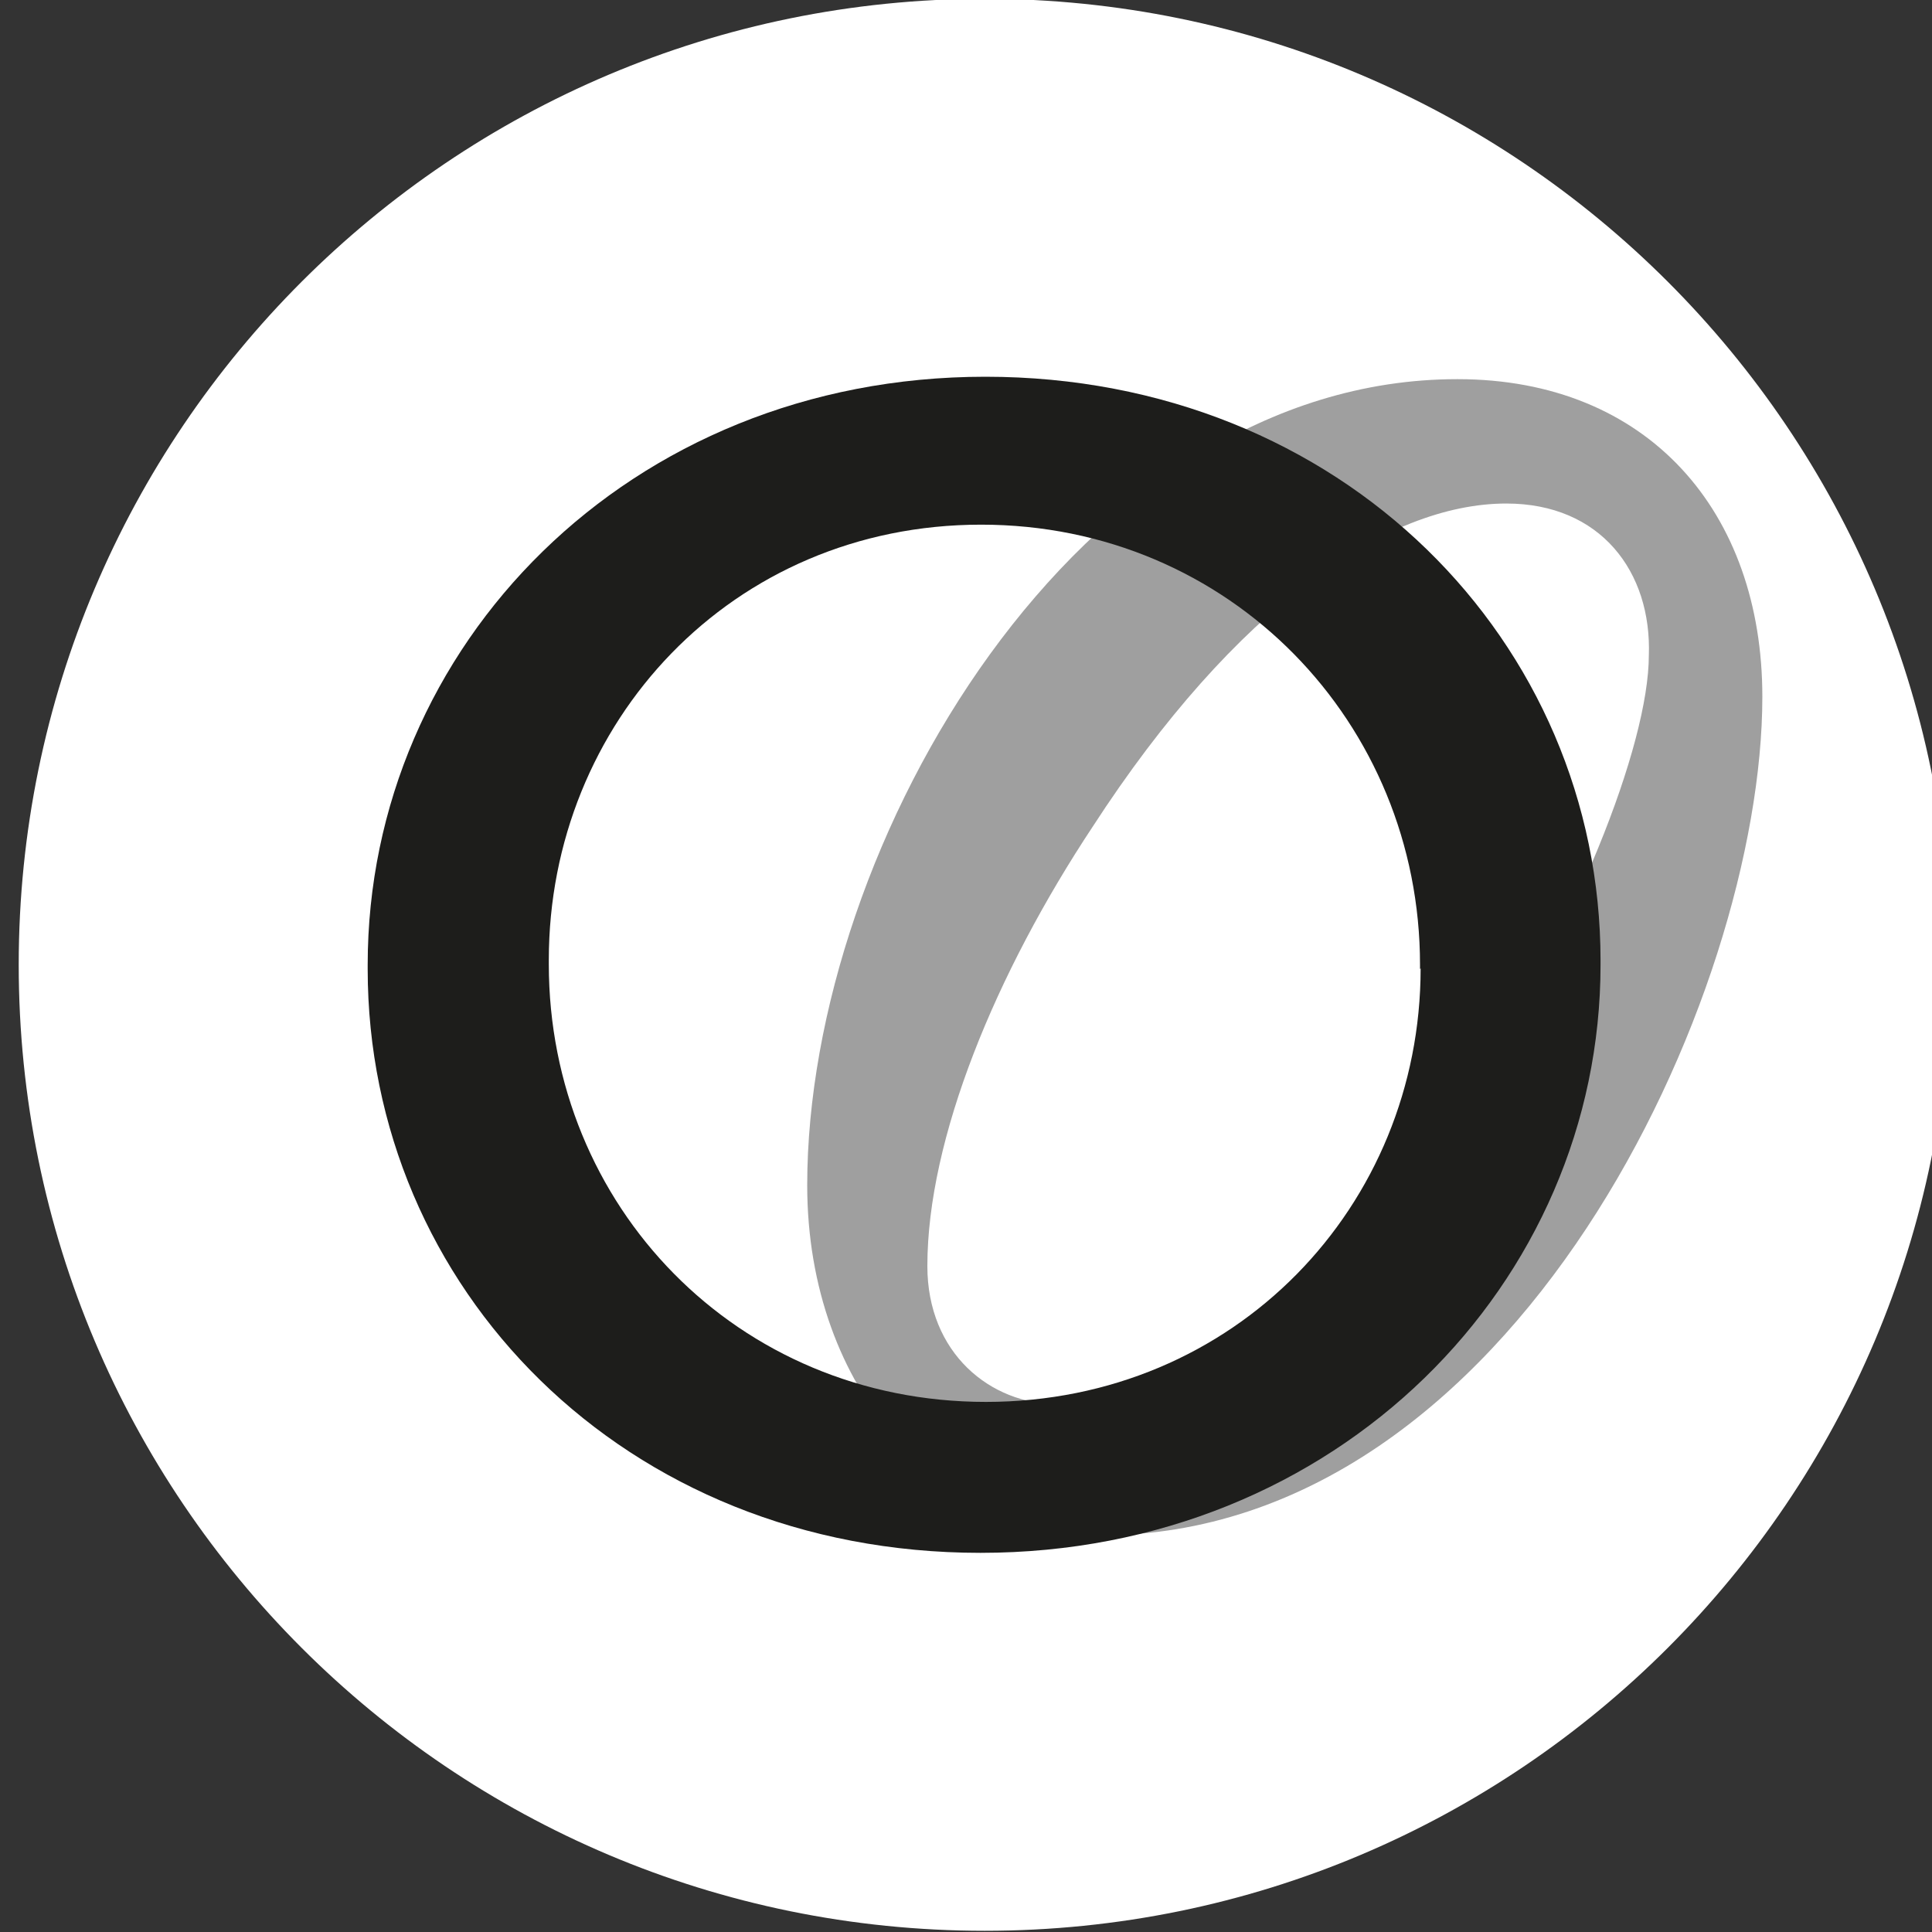 <?xml version="1.0" encoding="UTF-8"?>
<svg data-bbox="0.31 -0.02 32 32" viewBox="0 0 32 32" xmlns="http://www.w3.org/2000/svg" data-type="color">
    <rect x="0" y="0" width="32" height="32" fill="#333333" stroke="none"/>
    <g>
        <path fill="#ffffff" d="M32.31 15.98c0 8.837-7.163 16-16 16s-16-7.163-16-16 7.163-16 16-16 16 7.163 16 16" data-color="1"/>
        <path d="M13.37 19.63c0-5.66 4.49-13.35 10.77-13.35 3.16 0 5.05 2.2 5.05 5.26 0 4.95-4.11 13.89-10.96 13.89-2.6 0-4.86-2.38-4.86-5.8m13.94-8.77c.05-1.39-.8-2.52-2.36-2.52-1.98 0-4.49 1.71-6.85 5.35-1.61 2.43-2.74 5.17-2.74 7.28 0 1.44 1.04 2.29 2.17 2.29 4.91 0 9.78-9.44 9.78-12.41" fill="#878787" opacity=".8" data-color="2"/>
        <path d="M6.09 16.05v-.07c0-5.27 4.32-9.74 10.23-9.74s10.19 4.4 10.19 9.67v.07c0 5.27-4.36 9.74-10.27 9.74s-10.15-4.4-10.15-9.67m17.43 0v-.07c0-4-3.14-7.29-7.27-7.29s-7.16 3.28-7.16 7.21v.07c0 4 3.11 7.25 7.24 7.25s7.2-3.25 7.2-7.18" fill="#1d1d1b" data-color="3"/>
    </g>
</svg>
